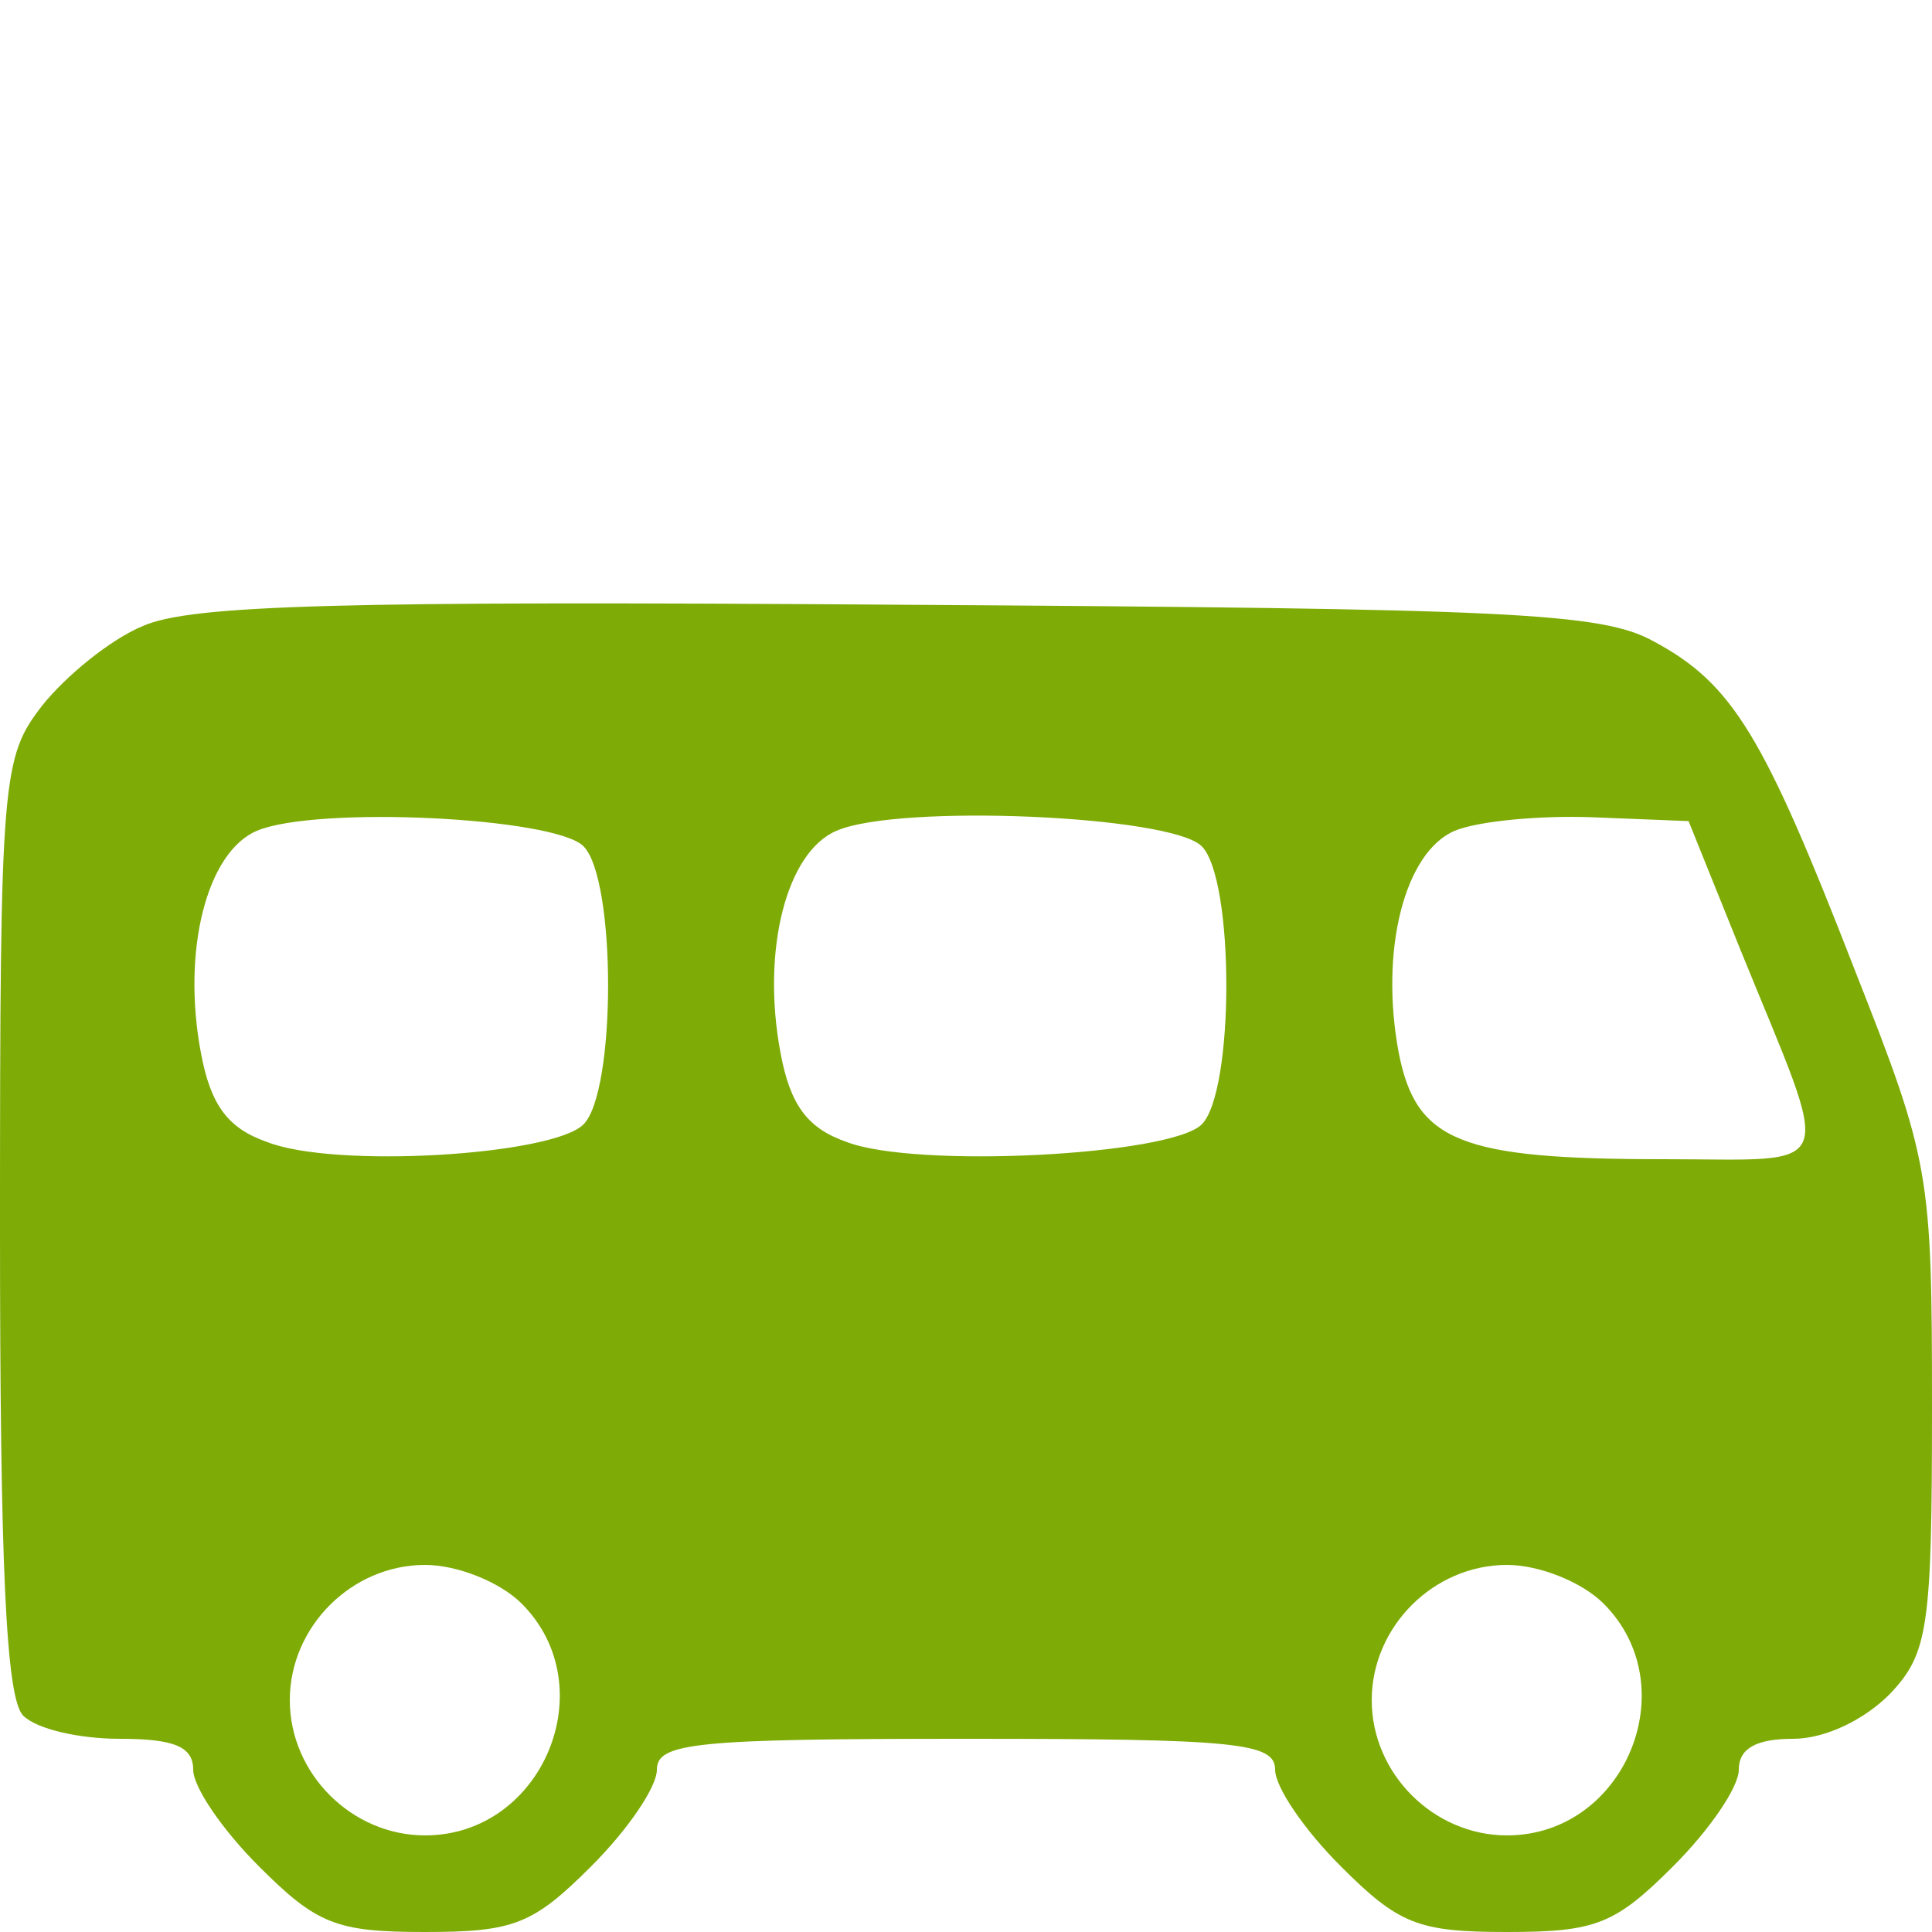 <?xml version="1.0" encoding="UTF-8"?> <svg xmlns="http://www.w3.org/2000/svg" width="32" height="32" viewBox="0 0 32 32" fill="none"><path d="M2.368 10.368C1.824 10.592 1.088 11.2 0.704 11.68C0.032 12.544 0 12.864 0 20.288C0 25.888 0.096 28.128 0.384 28.416C0.608 28.64 1.312 28.8 1.984 28.8C2.88 28.8 3.2 28.928 3.2 29.312C3.2 29.6 3.68 30.304 4.288 30.912C5.248 31.872 5.568 32 7.04 32C8.512 32 8.832 31.872 9.792 30.912C10.4 30.304 10.88 29.6 10.88 29.312C10.88 28.864 11.52 28.8 16 28.8C20.48 28.8 21.12 28.864 21.12 29.312C21.12 29.6 21.6 30.304 22.208 30.912C23.168 31.872 23.488 32 24.96 32C26.432 32 26.752 31.872 27.712 30.912C28.32 30.304 28.8 29.6 28.8 29.312C28.8 28.96 29.088 28.8 29.696 28.8C30.24 28.8 30.88 28.48 31.296 28.064C31.936 27.392 32 26.976 32 23.328C32 19.424 31.968 19.232 30.72 16.064C29.216 12.192 28.704 11.328 27.392 10.624C26.528 10.144 25.024 10.08 14.88 10.016C5.664 9.952 3.168 10.016 2.368 10.368ZM9.664 14.016C10.208 14.56 10.208 18.08 9.664 18.624C9.152 19.136 5.536 19.36 4.416 18.912C3.776 18.688 3.488 18.304 3.328 17.44C3.008 15.744 3.424 14.112 4.256 13.76C5.248 13.344 9.184 13.536 9.664 14.016ZM19.904 14.016C20.448 14.56 20.448 18.08 19.904 18.624C19.392 19.136 15.168 19.36 14.016 18.912C13.376 18.688 13.088 18.304 12.928 17.44C12.608 15.744 13.024 14.112 13.856 13.76C14.88 13.312 19.392 13.504 19.904 14.016ZM28.832 15.744C30.368 19.52 30.496 19.2 27.552 19.2C24.192 19.2 23.456 18.912 23.168 17.44C22.848 15.744 23.264 14.112 24.096 13.76C24.48 13.6 25.504 13.504 26.368 13.536L27.968 13.6L28.832 15.744ZM8.64 26.56C10.016 27.936 8.992 30.4 7.04 30.4C5.824 30.4 4.8 29.376 4.8 28.16C4.8 26.944 5.824 25.92 7.04 25.92C7.584 25.92 8.288 26.208 8.64 26.56ZM26.56 26.56C27.936 27.936 26.912 30.4 24.96 30.4C23.744 30.4 22.72 29.376 22.72 28.16C22.72 26.944 23.744 25.92 24.96 25.92C25.504 25.92 26.208 26.208 26.56 26.56Z" fill="#7EAB06"></path></svg> 